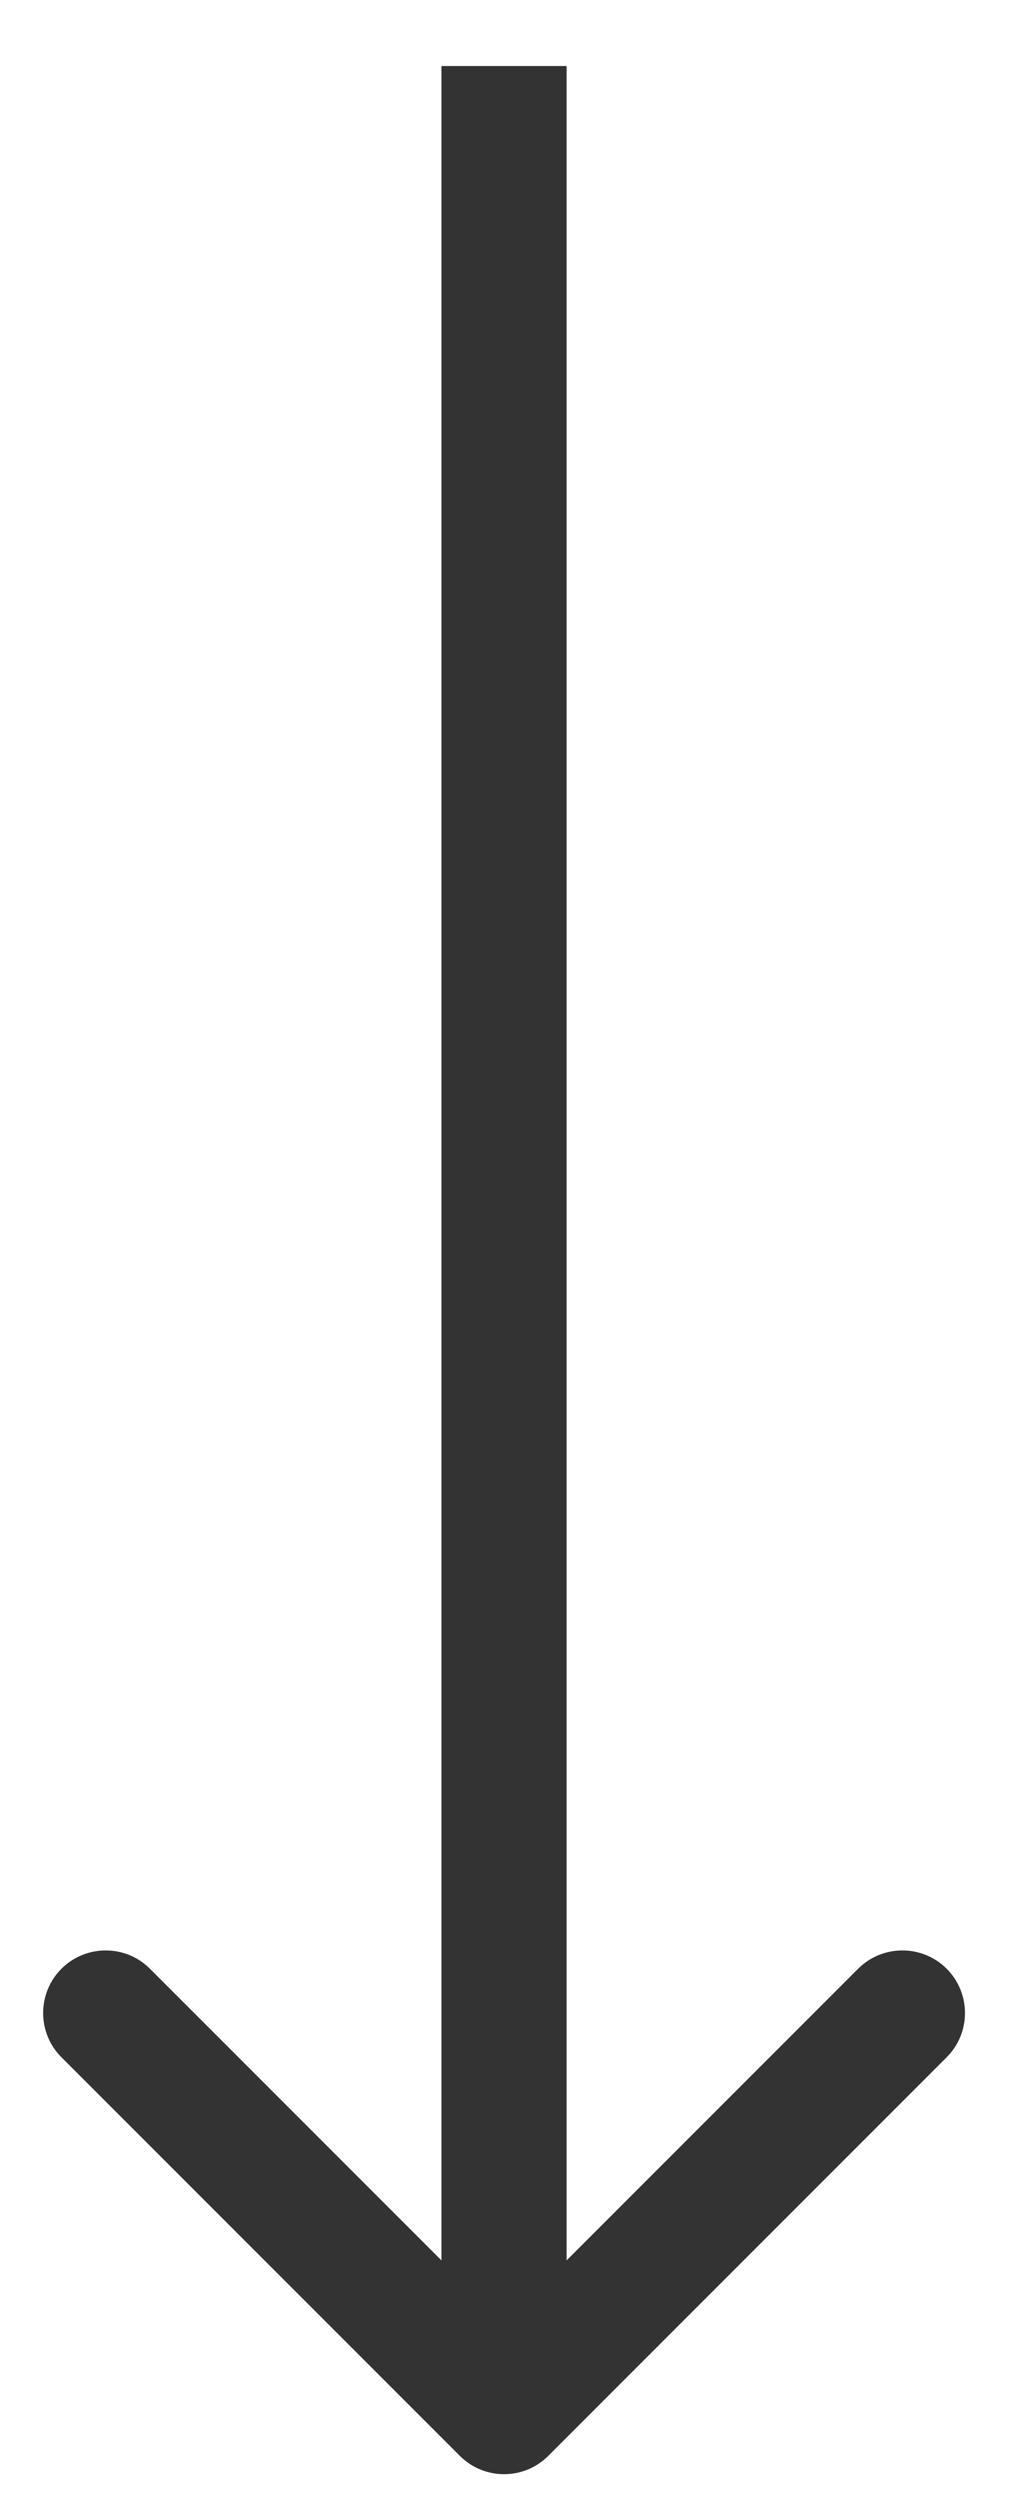 <svg width="14" height="34" viewBox="0 0 14 34" fill="none" xmlns="http://www.w3.org/2000/svg">
<path fill-rule="evenodd" clip-rule="evenodd" d="M12.88 27.977L7.46 33.397C7.127 33.73 6.588 33.73 6.256 33.397L0.836 27.977C0.504 27.645 0.504 27.106 0.836 26.773C1.169 26.441 1.708 26.441 2.04 26.773L6.006 30.739L6.006 0.898L7.709 0.898L7.709 30.739L11.675 26.773C12.008 26.441 12.547 26.441 12.88 26.773C13.212 27.106 13.212 27.645 12.88 27.977Z" fill="#333333"/>
</svg>
